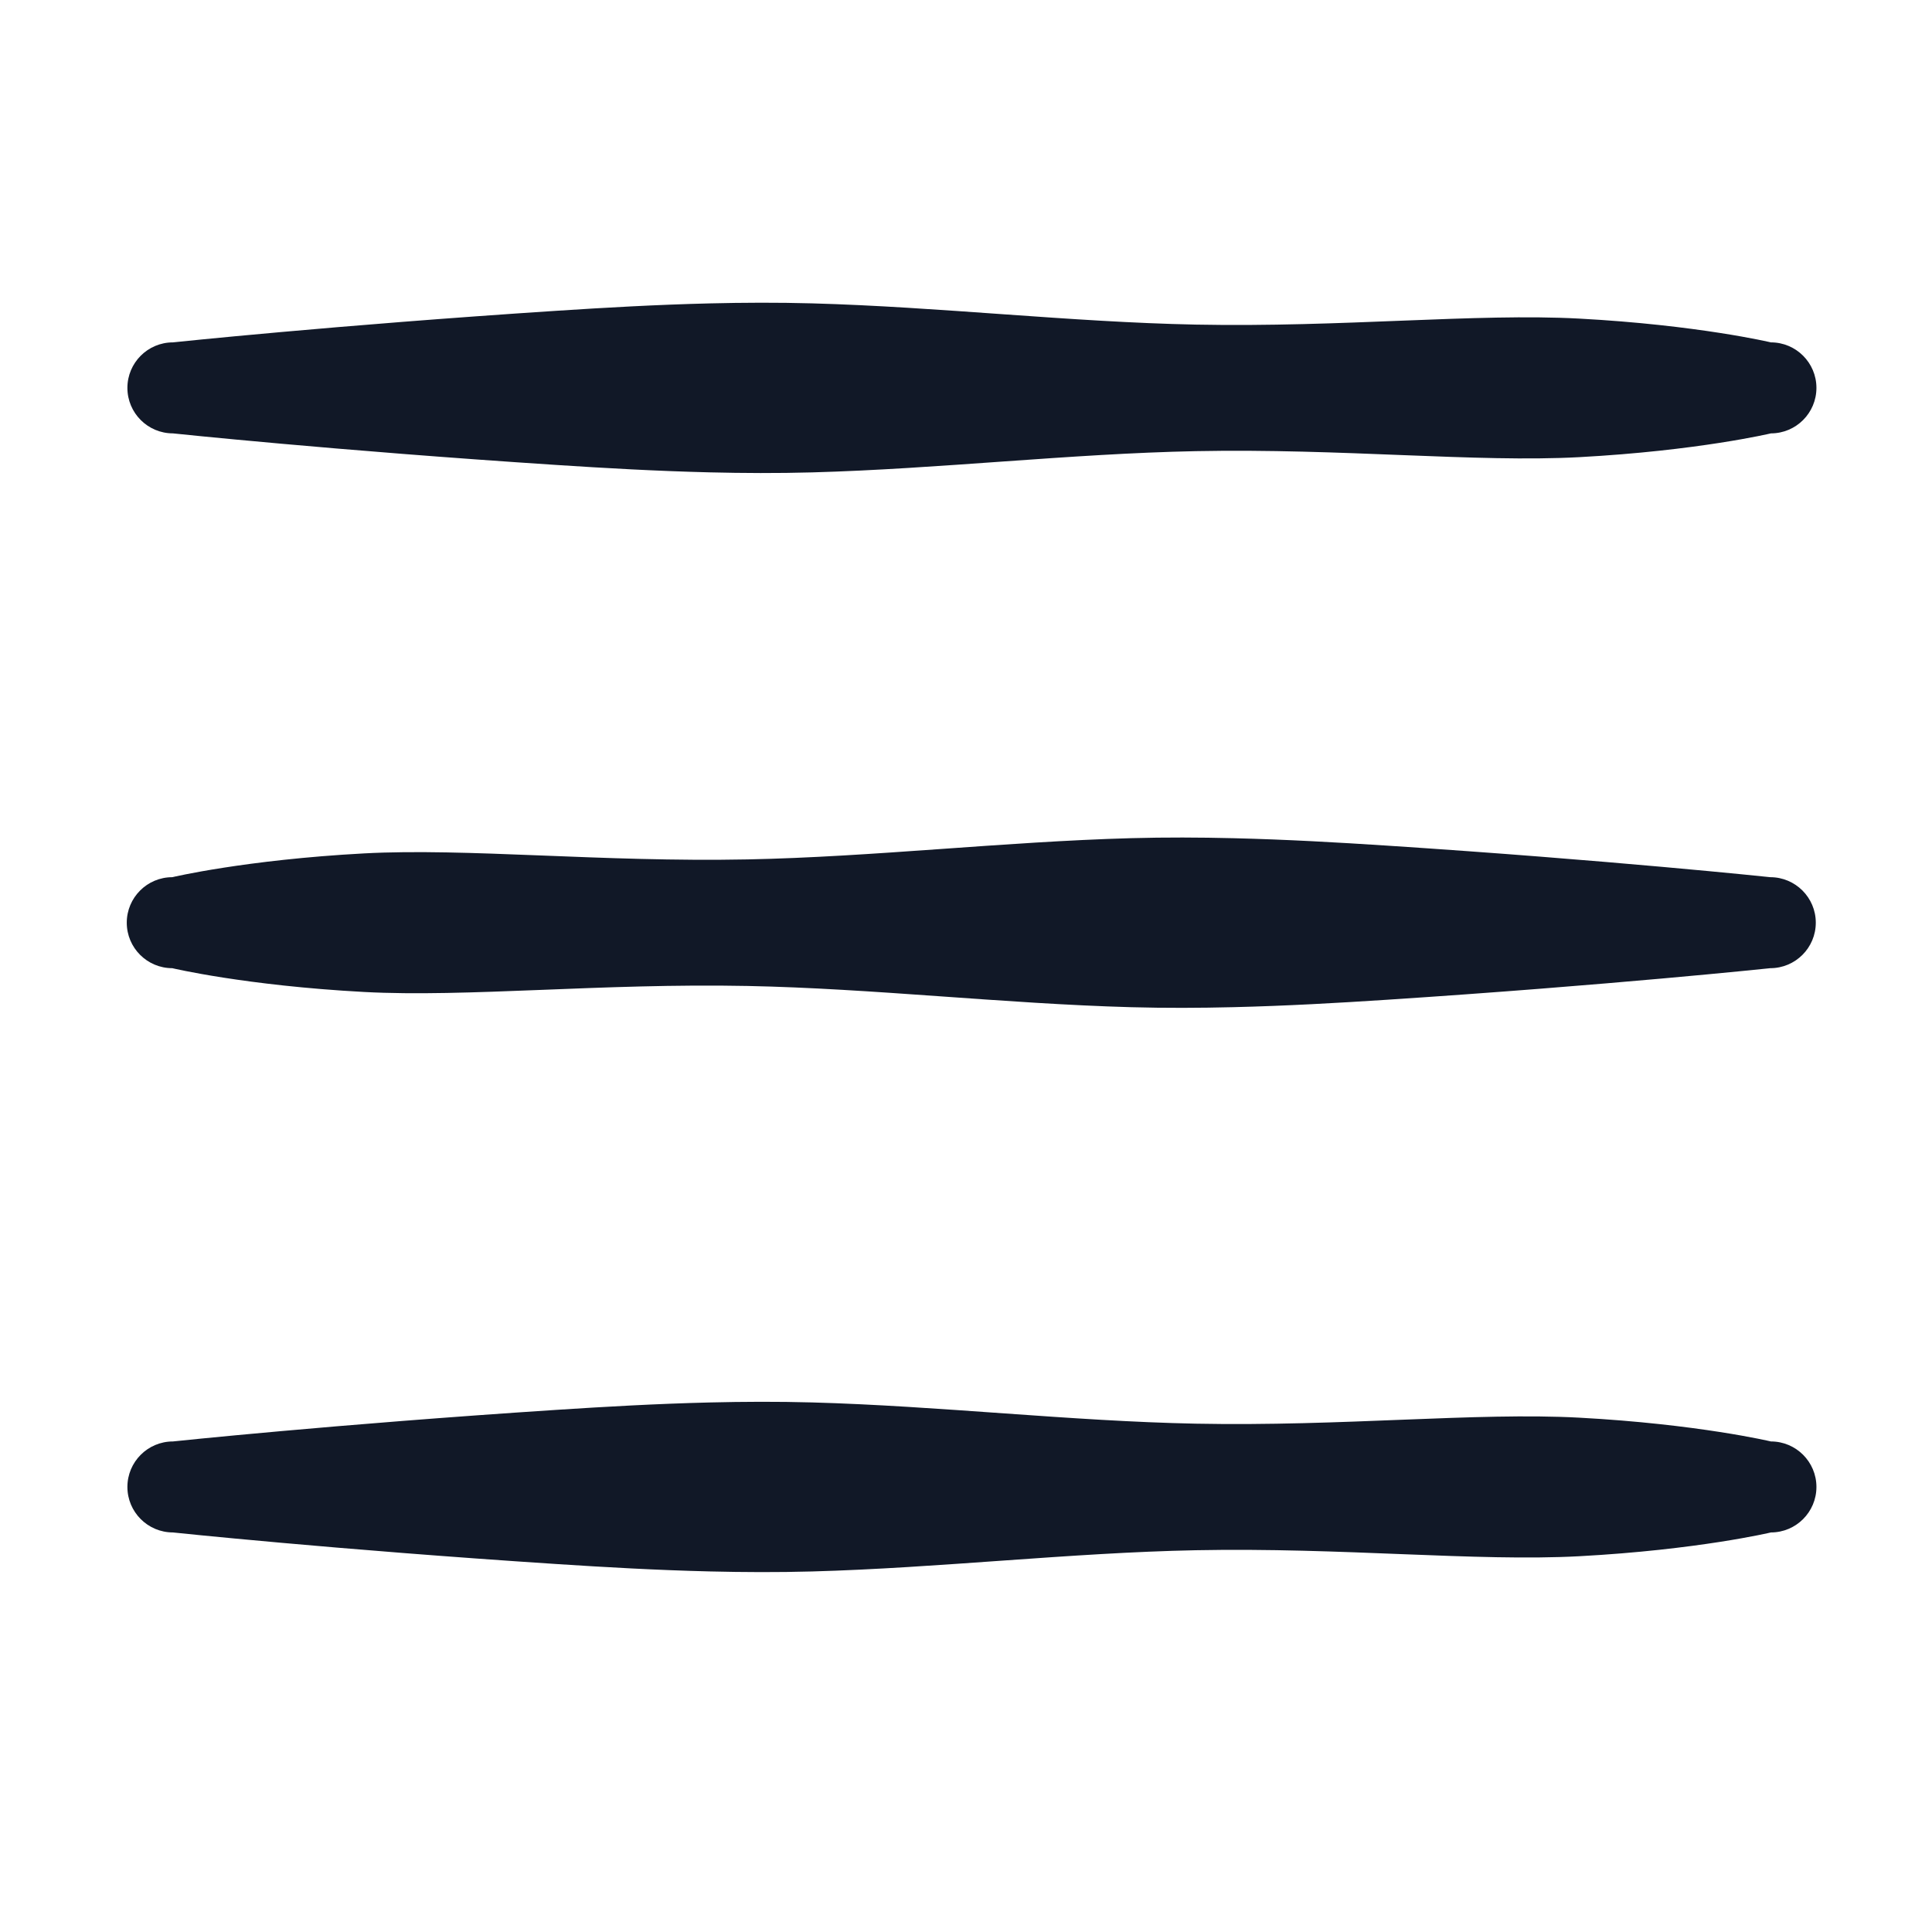 <?xml version="1.0" encoding="UTF-8" standalone="no"?>
<!DOCTYPE svg PUBLIC "-//W3C//DTD SVG 1.1//EN" "http://www.w3.org/Graphics/SVG/1.1/DTD/svg11.dtd">
<svg width="100%" height="100%" viewBox="0 0 1016 1016" version="1.1" xmlns="http://www.w3.org/2000/svg" xmlns:xlink="http://www.w3.org/1999/xlink" xml:space="preserve" xmlns:serif="http://www.serif.com/" style="fill-rule:evenodd;clip-rule:evenodd;stroke-linejoin:round;stroke-miterlimit:2;">
    <g transform="matrix(1.199,0,0,1,-89.953,96.395)">
        <path d="M150.862,131.508C150.862,131.508 221.611,140.487 319.074,148.117C340.419,149.788 362.956,151.33 386.359,152.01C401.044,152.438 416.046,152.526 431.215,152.025C486.951,150.186 544.685,142.16 599.427,140.859C663.421,139.337 722.715,146.922 767.639,144.017C819.704,140.651 851.746,131.508 851.746,131.508C862.762,131.508 871.707,120.787 871.707,107.581C871.707,94.376 862.762,83.655 851.746,83.655C851.746,83.655 819.704,74.512 767.64,71.146C722.716,68.241 663.422,75.825 599.428,74.304C544.686,73.003 486.952,64.977 431.215,63.137C416.046,62.637 401.044,62.725 386.359,63.152C362.956,63.833 340.419,65.375 319.074,67.046C221.611,74.675 150.862,83.655 150.862,83.655C139.845,83.655 130.901,94.376 130.901,107.581C130.901,120.787 139.845,131.508 150.862,131.508Z" style="fill:rgb(17,24,39);"/>
    </g>
    <g transform="matrix(-1.199,0,0,1,1111.84,377.641)">
        <path d="M150.862,83.655C150.862,83.655 221.611,74.675 319.074,67.046C340.419,65.375 362.956,63.833 386.359,63.152C401.044,62.725 416.046,62.637 431.215,63.137C486.951,64.977 544.685,73.003 599.427,74.304C663.421,75.825 722.715,68.241 767.639,71.146C819.704,74.512 851.746,83.655 851.746,83.655C862.762,83.655 871.707,94.376 871.707,107.581C871.707,120.787 862.762,131.508 851.746,131.508C851.746,131.508 819.704,140.651 767.64,144.017C722.716,146.922 663.422,139.337 599.428,140.859C544.686,142.16 486.952,150.186 431.215,152.025C416.046,152.526 401.044,152.438 386.359,152.01C362.956,151.33 340.419,149.788 319.074,148.117C221.611,140.487 150.862,131.508 150.862,131.508C139.845,131.508 130.901,120.787 130.901,107.581C130.901,94.376 139.845,83.655 150.862,83.655Z" style="fill:rgb(17,24,39);"/>
    </g>
    <g transform="matrix(1.199,0,0,1,-89.953,674.374)">
        <path d="M150.862,131.508C150.862,131.508 221.611,140.487 319.074,148.117C340.419,149.788 362.956,151.33 386.359,152.01C401.044,152.438 416.046,152.526 431.215,152.025C486.951,150.186 544.685,142.16 599.427,140.859C663.421,139.337 722.715,146.922 767.639,144.017C819.704,140.651 851.746,131.508 851.746,131.508C862.762,131.508 871.707,120.787 871.707,107.581C871.707,94.376 862.762,83.655 851.746,83.655C851.746,83.655 819.704,74.512 767.64,71.146C722.716,68.241 663.422,75.825 599.428,74.304C544.686,73.003 486.952,64.977 431.215,63.137C416.046,62.637 401.044,62.725 386.359,63.152C362.956,63.833 340.419,65.375 319.074,67.046C221.611,74.675 150.862,83.655 150.862,83.655C139.845,83.655 130.901,94.376 130.901,107.581C130.901,120.787 139.845,131.508 150.862,131.508Z" style="fill:rgb(17,24,39);"/>
    </g>
</svg>
